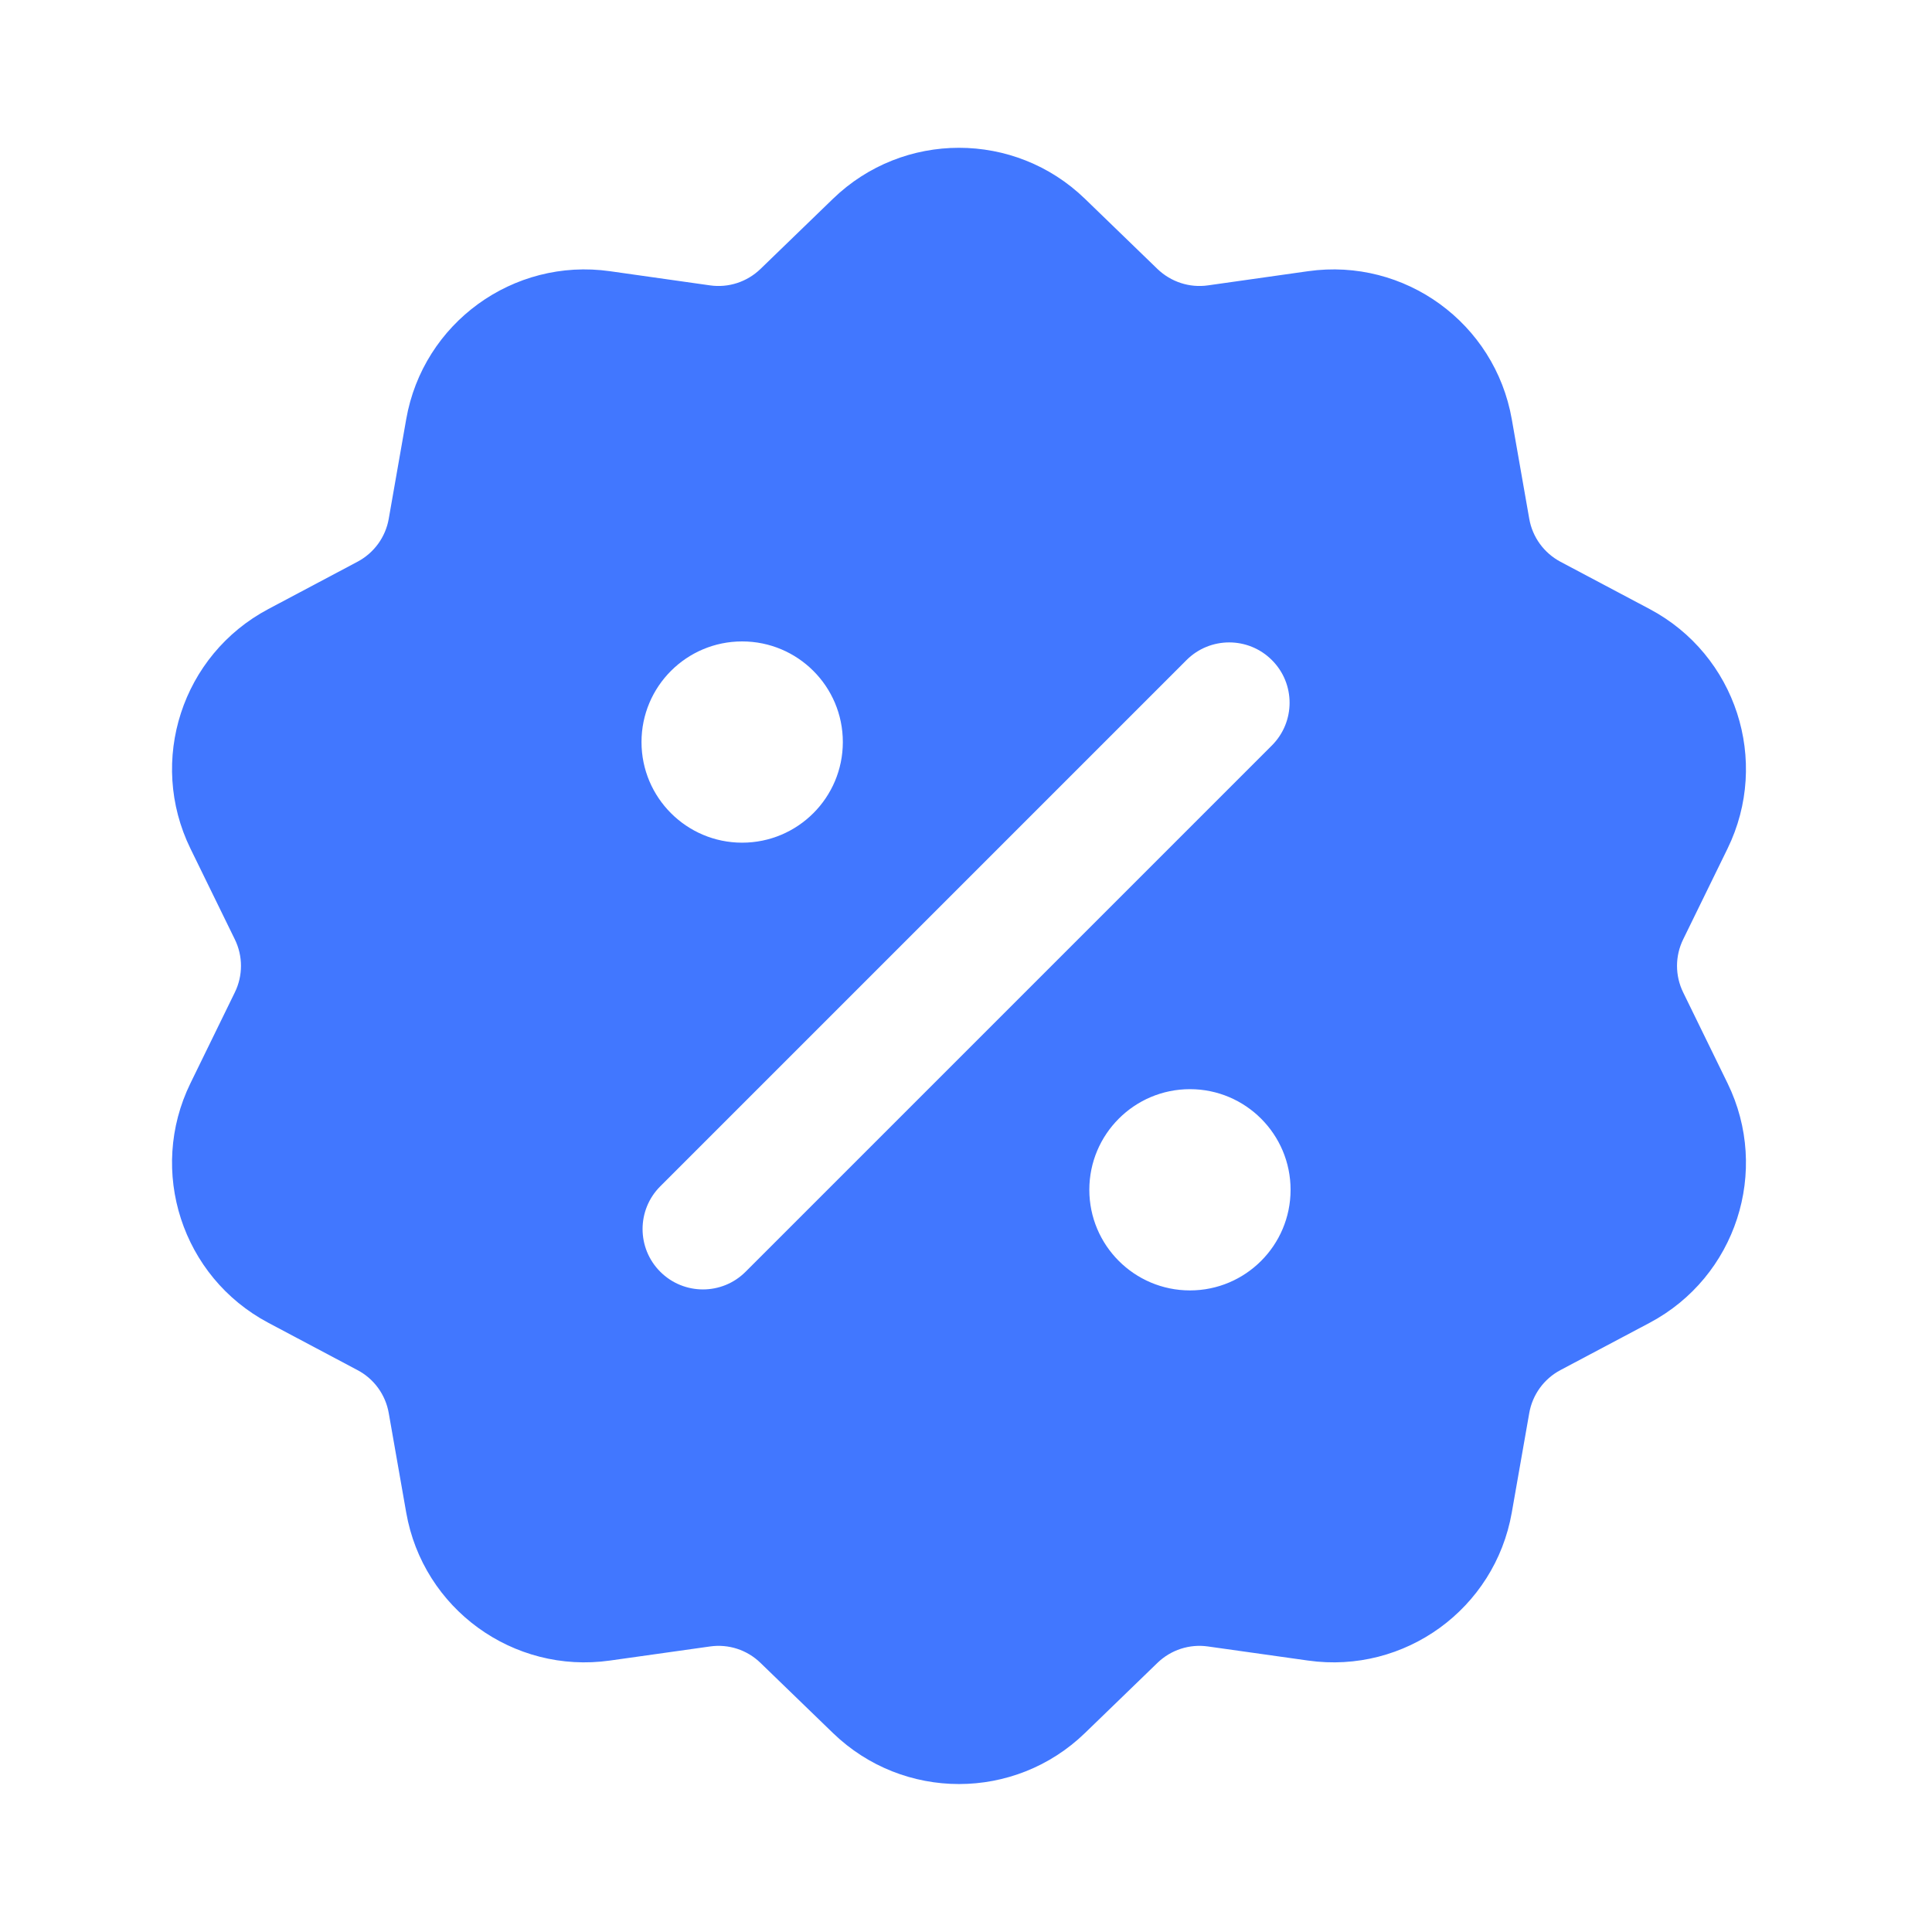 <svg width="24" height="24" viewBox="0 0 24 24" fill="none" xmlns="http://www.w3.org/2000/svg">
<g id="&#229;&#175;&#188;&#232;&#136;&#170;&#229;&#155;&#190;&#230;&#160;&#135;">
<path id="Vector" d="M10.348 2.469C11.221 1.625 12.605 1.625 13.477 2.469L14.379 3.342C14.546 3.502 14.777 3.578 15.006 3.545L16.249 3.369C17.451 3.199 18.57 4.013 18.78 5.208L18.997 6.445C19.037 6.673 19.18 6.869 19.384 6.978L20.493 7.566C21.565 8.135 21.993 9.451 21.46 10.542L20.909 11.669C20.807 11.877 20.807 12.12 20.909 12.328L21.46 13.456C21.993 14.546 21.565 15.863 20.493 16.432L19.384 17.02C19.18 17.128 19.037 17.325 18.997 17.553L18.78 18.789C18.57 19.985 17.451 20.798 16.249 20.628L15.006 20.453C14.777 20.42 14.546 20.495 14.379 20.656L13.477 21.529C12.605 22.373 11.221 22.373 10.348 21.529L9.446 20.656C9.28 20.495 9.049 20.42 8.82 20.453L7.577 20.628C6.375 20.798 5.255 19.985 5.046 18.789L4.829 17.553C4.789 17.325 4.646 17.128 4.441 17.02L3.333 16.432C2.261 15.863 1.833 14.546 2.366 13.456L2.917 12.328C3.019 12.12 3.019 11.877 2.917 11.669L2.366 10.542C1.833 9.451 2.261 8.135 3.333 7.566L4.441 6.978C4.646 6.869 4.789 6.673 4.829 6.445L5.046 5.208C5.255 4.013 6.375 3.199 7.577 3.369L8.82 3.545C9.049 3.578 9.28 3.502 9.446 3.342L10.348 2.469ZM16.032 14.78C16.032 14.09 15.472 13.53 14.782 13.53C14.092 13.53 13.532 14.09 13.532 14.78C13.532 15.47 14.092 16.03 14.782 16.03C15.472 16.03 16.032 15.47 16.032 14.78ZM8.202 15.798C8.495 16.091 8.97 16.091 9.262 15.798L15.8 9.26C16.093 8.967 16.093 8.492 15.8 8.2C15.507 7.907 15.032 7.907 14.739 8.2L8.202 14.737C7.909 15.03 7.909 15.505 8.202 15.798ZM9.219 10.468C9.91 10.468 10.47 9.908 10.47 9.218C10.47 8.527 9.91 7.968 9.219 7.968C8.529 7.968 7.969 8.527 7.969 9.218C7.969 9.908 8.529 10.468 9.219 10.468Z" fill="#4177FF"/>
</g>
</svg>
